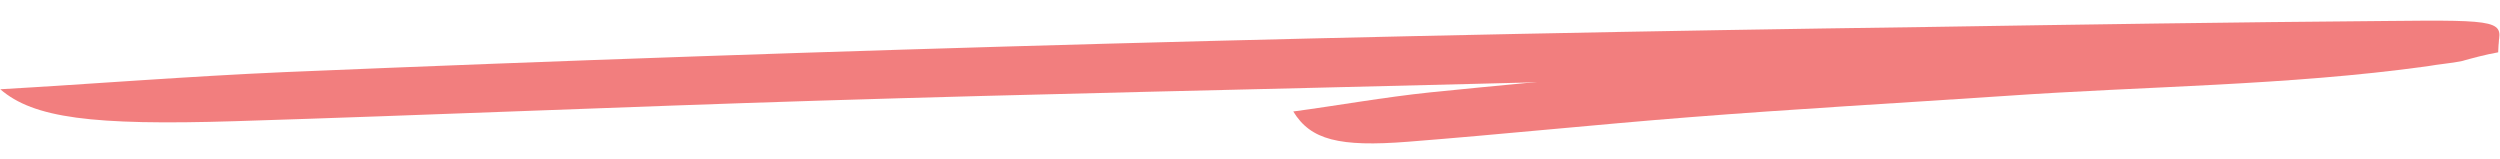 <svg width="347" height="22" viewBox="0 0 347 22" fill="none" xmlns="http://www.w3.org/2000/svg">
<path d="M346.645 6.558C347.472 2.904 347.468 2.736 331.254 2.912C309.657 3.088 288.943 3.403 267.314 3.747C191.7 4.778 116.072 6.801 39.595 10.005C26.099 10.592 12.616 11.669 0.038 12.389C4.637 16.37 12.754 17.439 32.582 16.822C59.581 15.982 86.572 14.814 113.571 13.974C144.155 13.023 173.869 12.428 204.497 11.643C244.999 10.55 285.533 10.772 326.004 8.36C329.586 8.081 333.207 7.968 335.91 7.723C339.453 7.278 343.063 6.837 346.645 6.558Z" fill="#F27E7E"/>
<path d="M346.745 7.263C346.987 3.61 346.977 3.443 339.15 3.73C328.721 4.054 318.725 4.512 308.289 5.004C271.794 6.554 235.336 9.095 198.518 12.82C192.022 13.499 185.553 14.667 179.506 15.473C181.9 19.415 185.869 20.426 195.424 19.674C208.434 18.65 221.426 17.297 234.437 16.273C249.175 15.113 263.508 14.314 278.274 13.319C297.799 11.95 317.396 11.891 336.848 9.204C338.567 8.901 340.312 8.764 341.608 8.501C343.3 8.032 345.026 7.567 346.745 7.263Z" fill="#F27E7E"/>
</svg>
